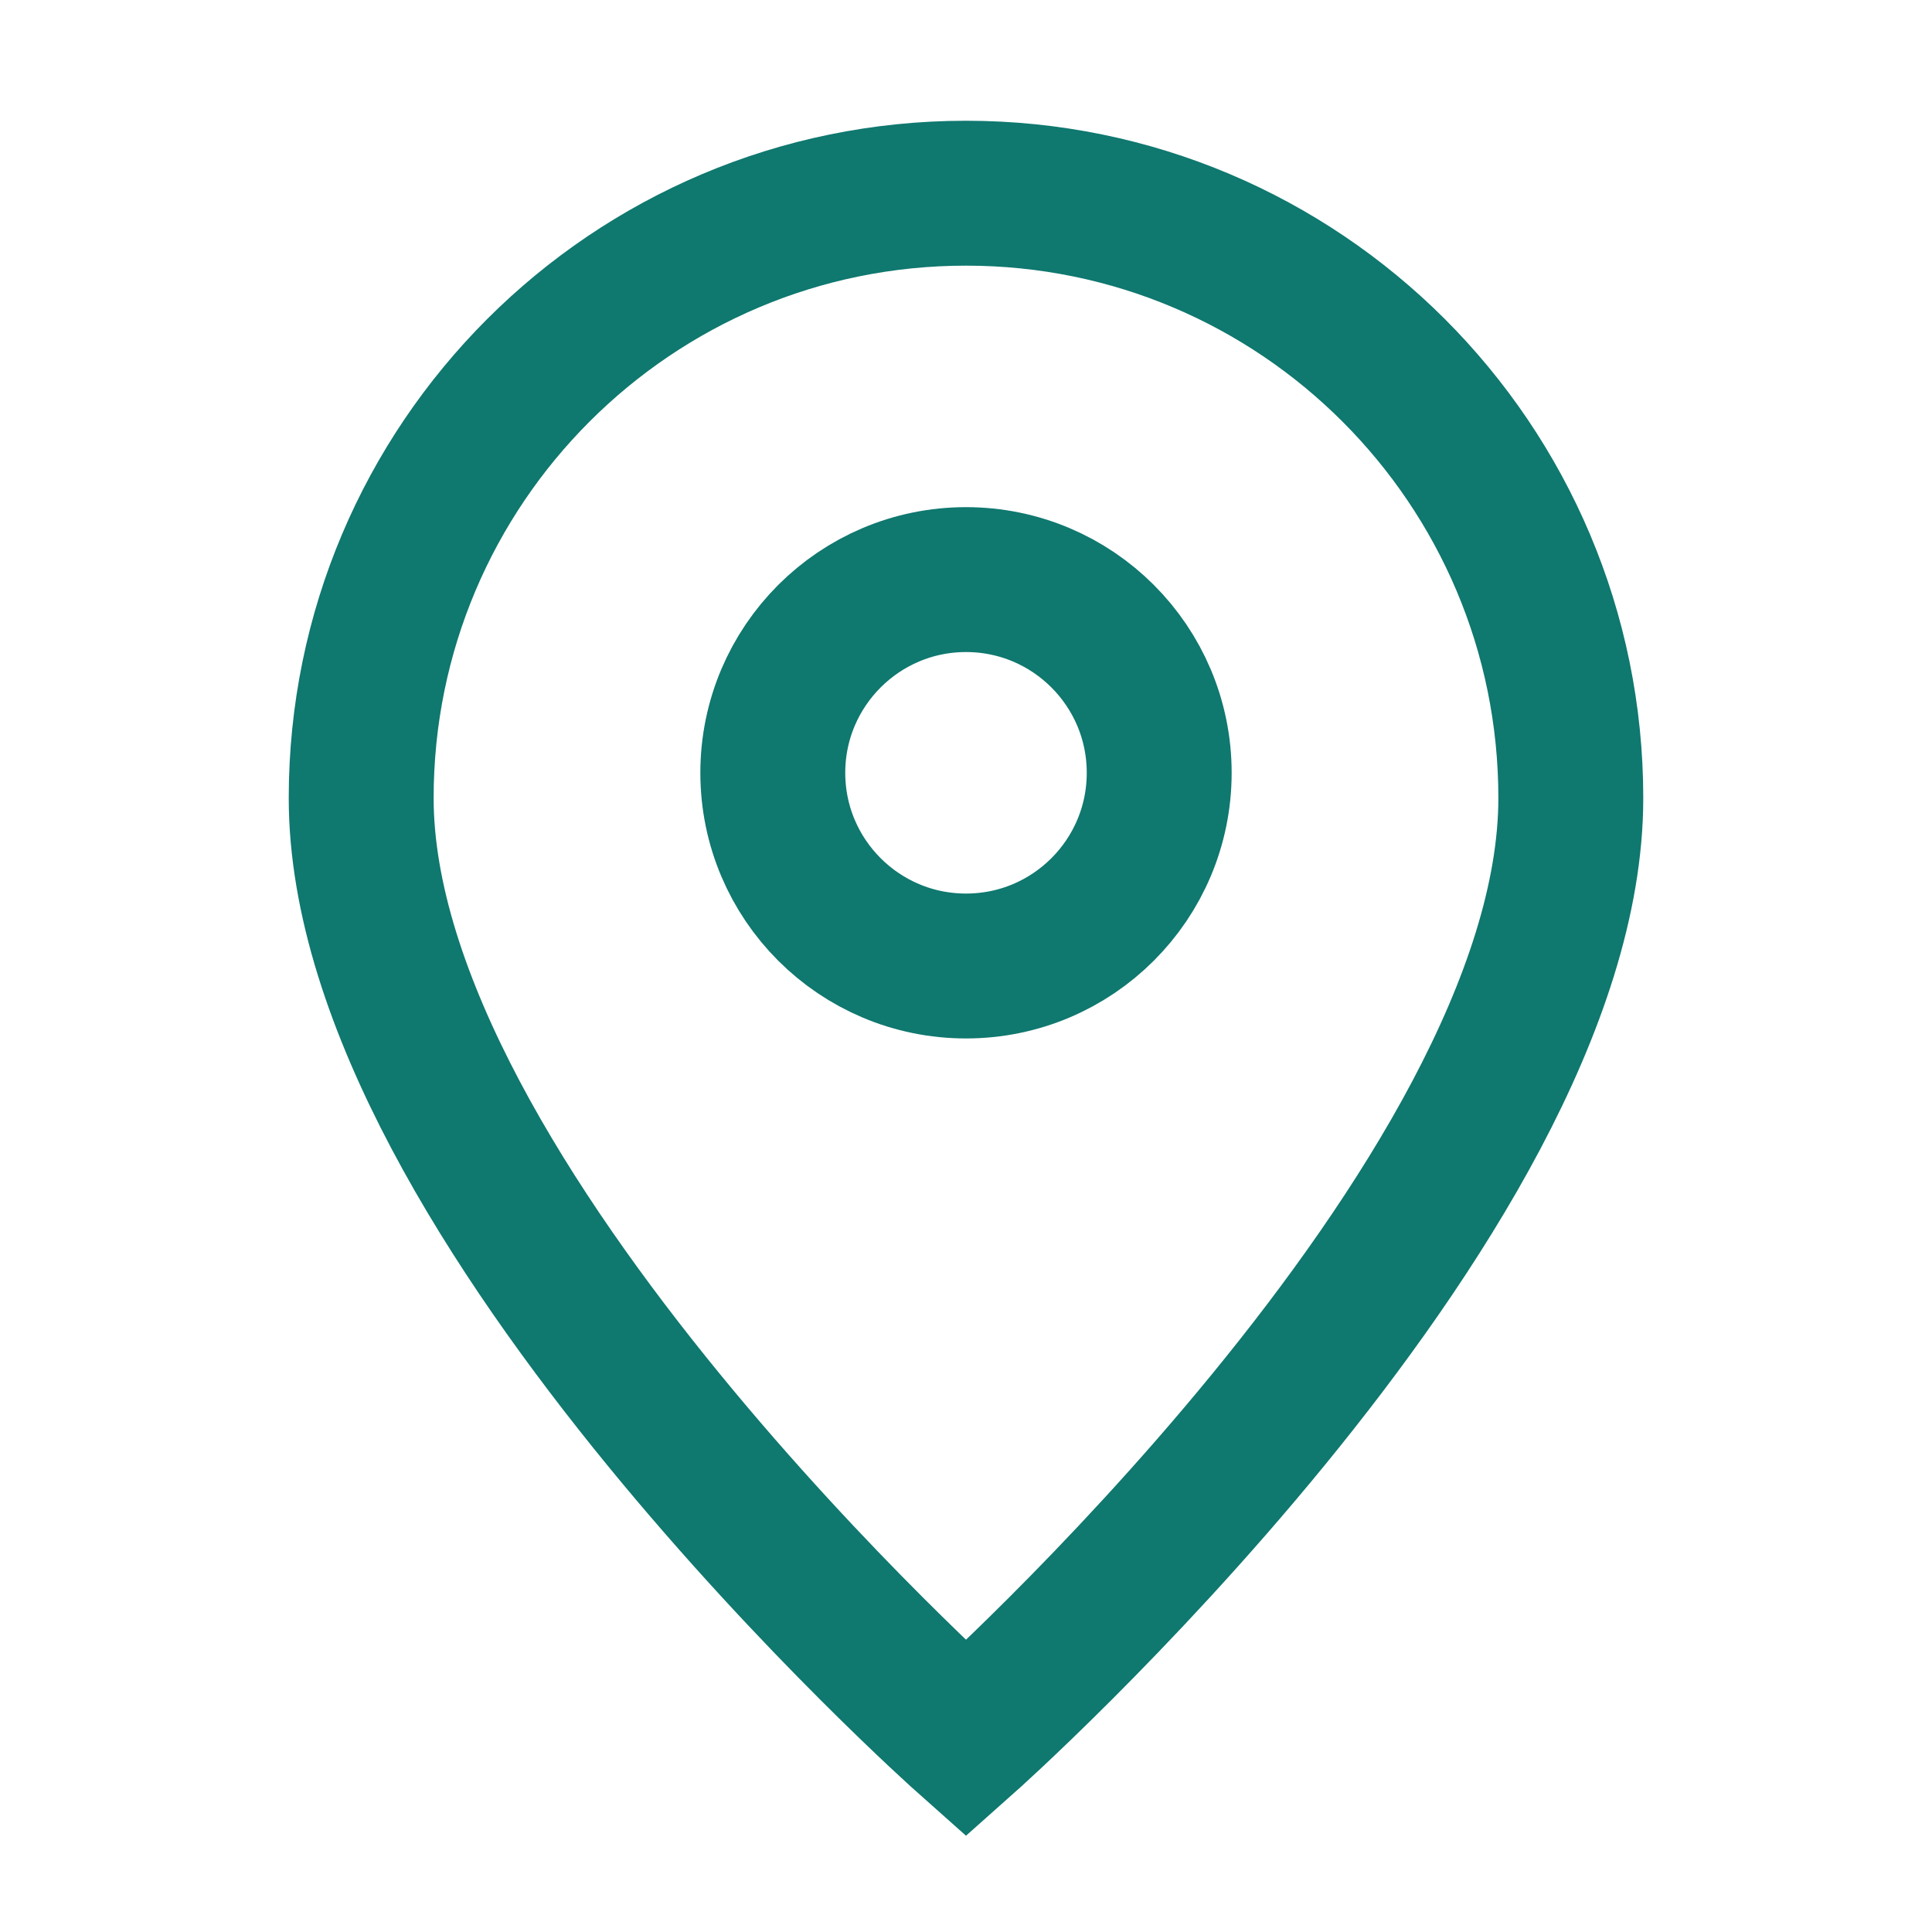 <?xml version="1.0" encoding="UTF-8"?> <svg xmlns="http://www.w3.org/2000/svg" width="20" height="20" viewBox="0 0 20 20" fill="none"><path d="M10 18C10 18 16.261 12.435 16.261 8.261C16.261 4.803 13.458 2 10 2C6.542 2 3.739 4.803 3.739 8.261C3.739 12.435 10 18 10 18Z" stroke="#0F786F" stroke-width="1.5"></path><path d="M12 8C12 9.105 11.105 10 10 10C8.896 10 8 9.105 8 8C8 6.896 8.896 6 10 6C11.105 6 12 6.896 12 8Z" stroke="#0F786F" stroke-width="1.5"></path></svg> 